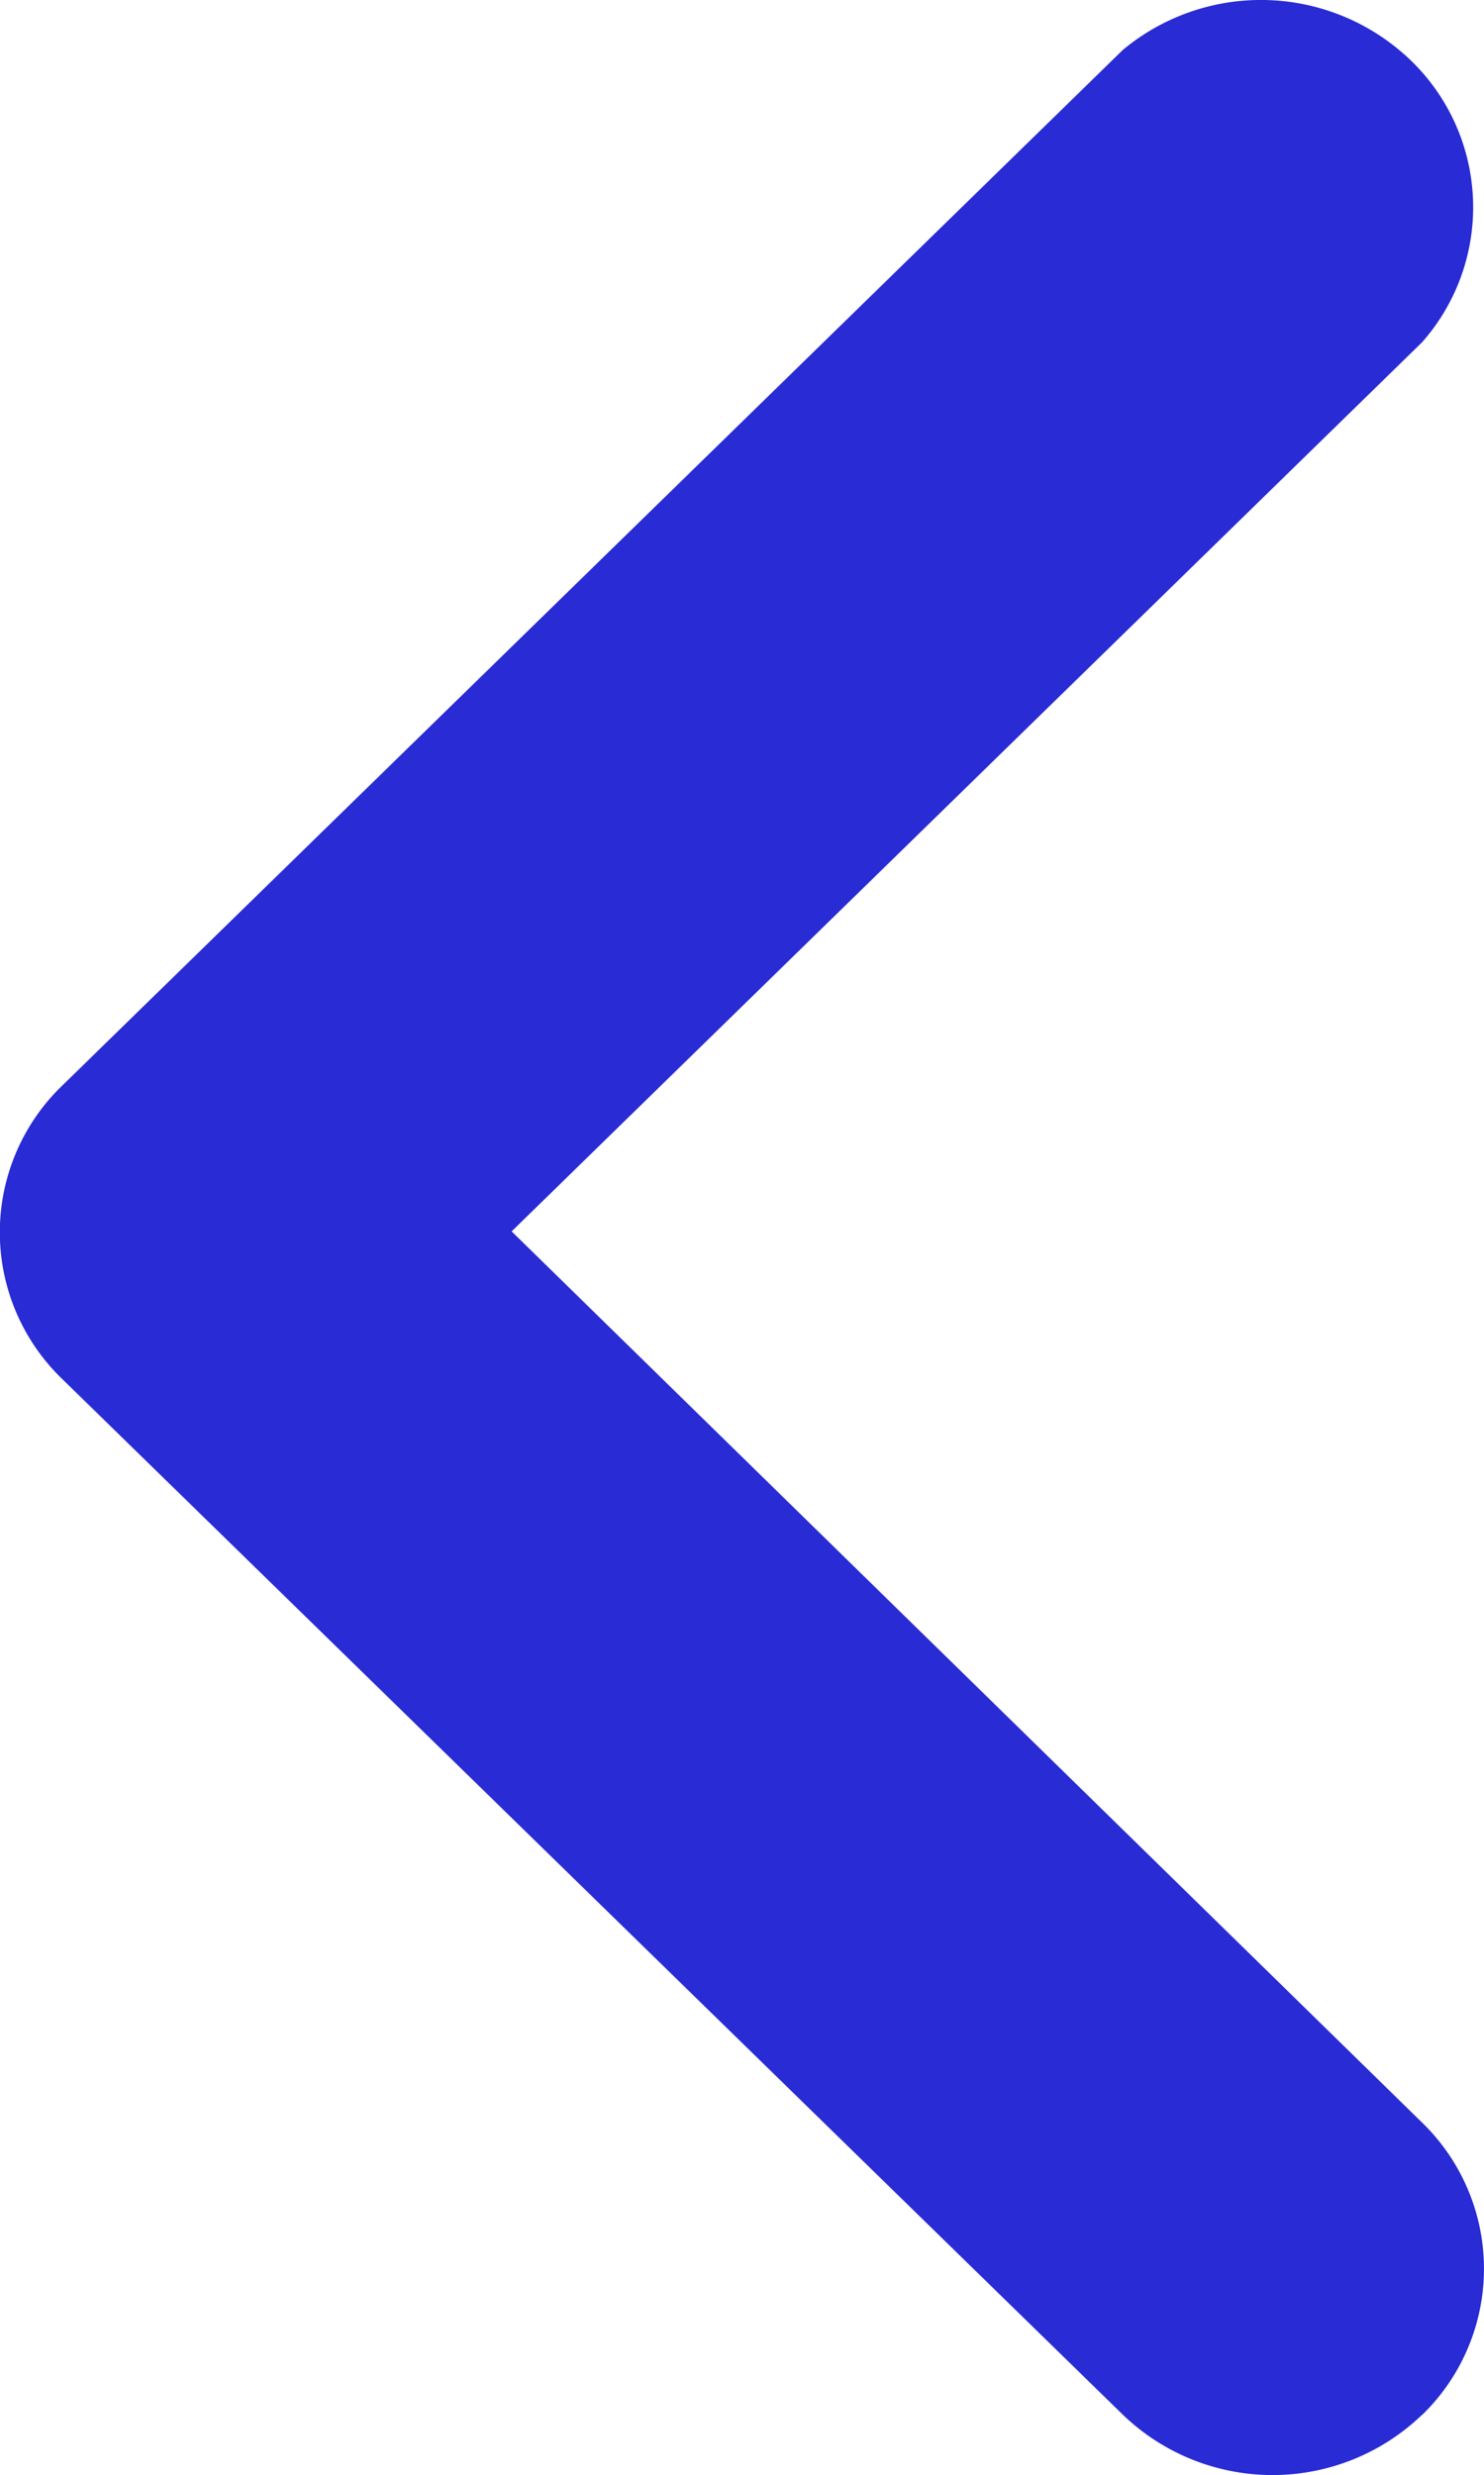 <svg xmlns="http://www.w3.org/2000/svg" width="7.199" height="12" viewBox="0 0 7.199 12"><g transform="translate(7.199) rotate(90)"><path d="M11.708.3a.987.987,0,0,0-1.417,0L5.97,4.717,1.659.3A.989.989,0,0,0,.242.412a1.048,1.048,0,0,0,0,1.34L5.266,6.9a.987.987,0,0,0,1.417,0l5.024-5.148a1.047,1.047,0,0,0,0-1.452" fill="#292bd4"/></g></svg>